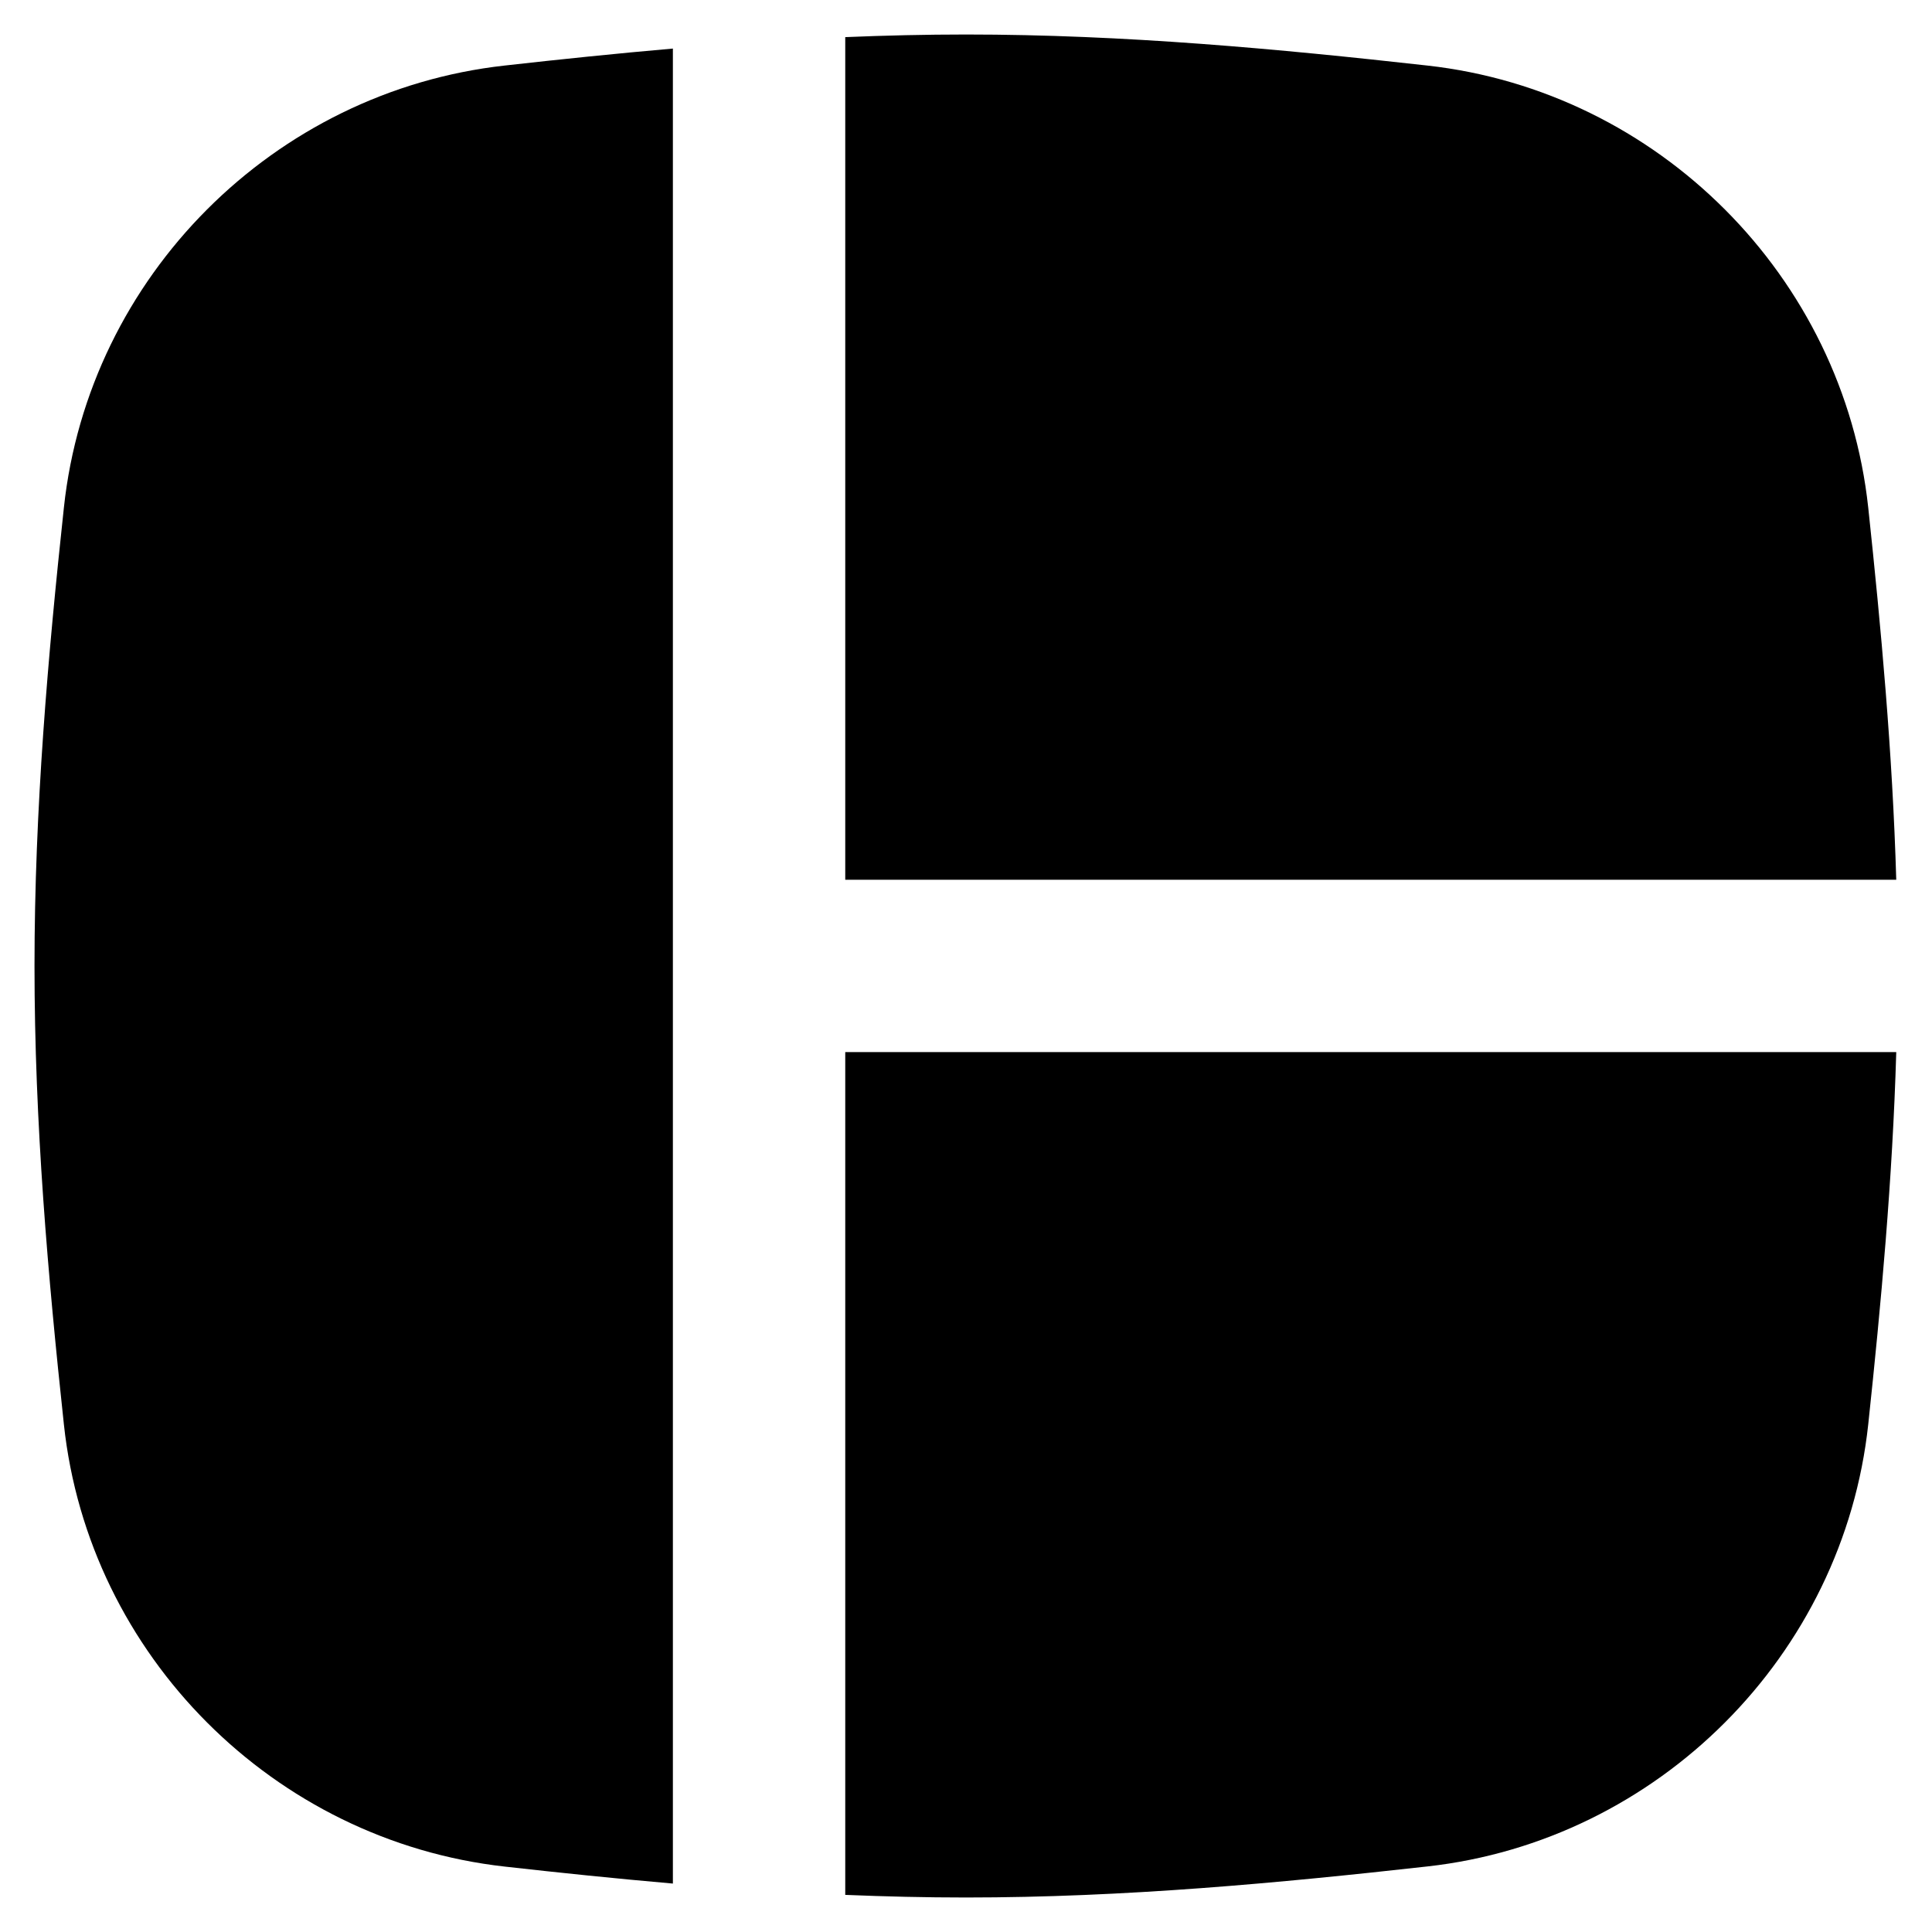 <svg xmlns="http://www.w3.org/2000/svg" fill="none" viewBox="0 0 14 14" id="Layout-Window-1--Streamline-Flex">
  <desc>
    Layout Window 1 Streamline Icon: https://streamlinehq.com
  </desc>
  <g id="layout-window-1--column-layout-layouts-left-sidebar">
    <path id="Subtract" fill="#000000" fill-rule="evenodd" d="M4.875 0.352c-0.412 0.036 -0.818 0.078 -1.218 0.123C1.985 0.661 0.642 2.003 0.463 3.678 0.348 4.747 0.25 5.86 0.25 7c0 1.14 0.098 2.253 0.213 3.322 0.179 1.675 1.523 3.017 3.195 3.204 0.4 0.045 0.806 0.087 1.218 0.123V0.352Zm1.25 13.379c0.29 0.012 0.581 0.019 0.875 0.019 1.148 0 2.269 -0.105 3.343 -0.225 1.672 -0.186 3.015 -1.529 3.195 -3.204 0.093 -0.872 0.176 -1.774 0.203 -2.697H6.125v6.106Zm7.616 -7.356H6.125V0.269C6.415 0.257 6.706 0.25 7 0.25c1.148 0 2.269 0.105 3.343 0.225 1.672 0.186 3.015 1.529 3.195 3.204 0.093 0.872 0.176 1.774 0.203 2.697Z" clip-rule="evenodd" stroke-width="1"></path>
  </g>
</svg>